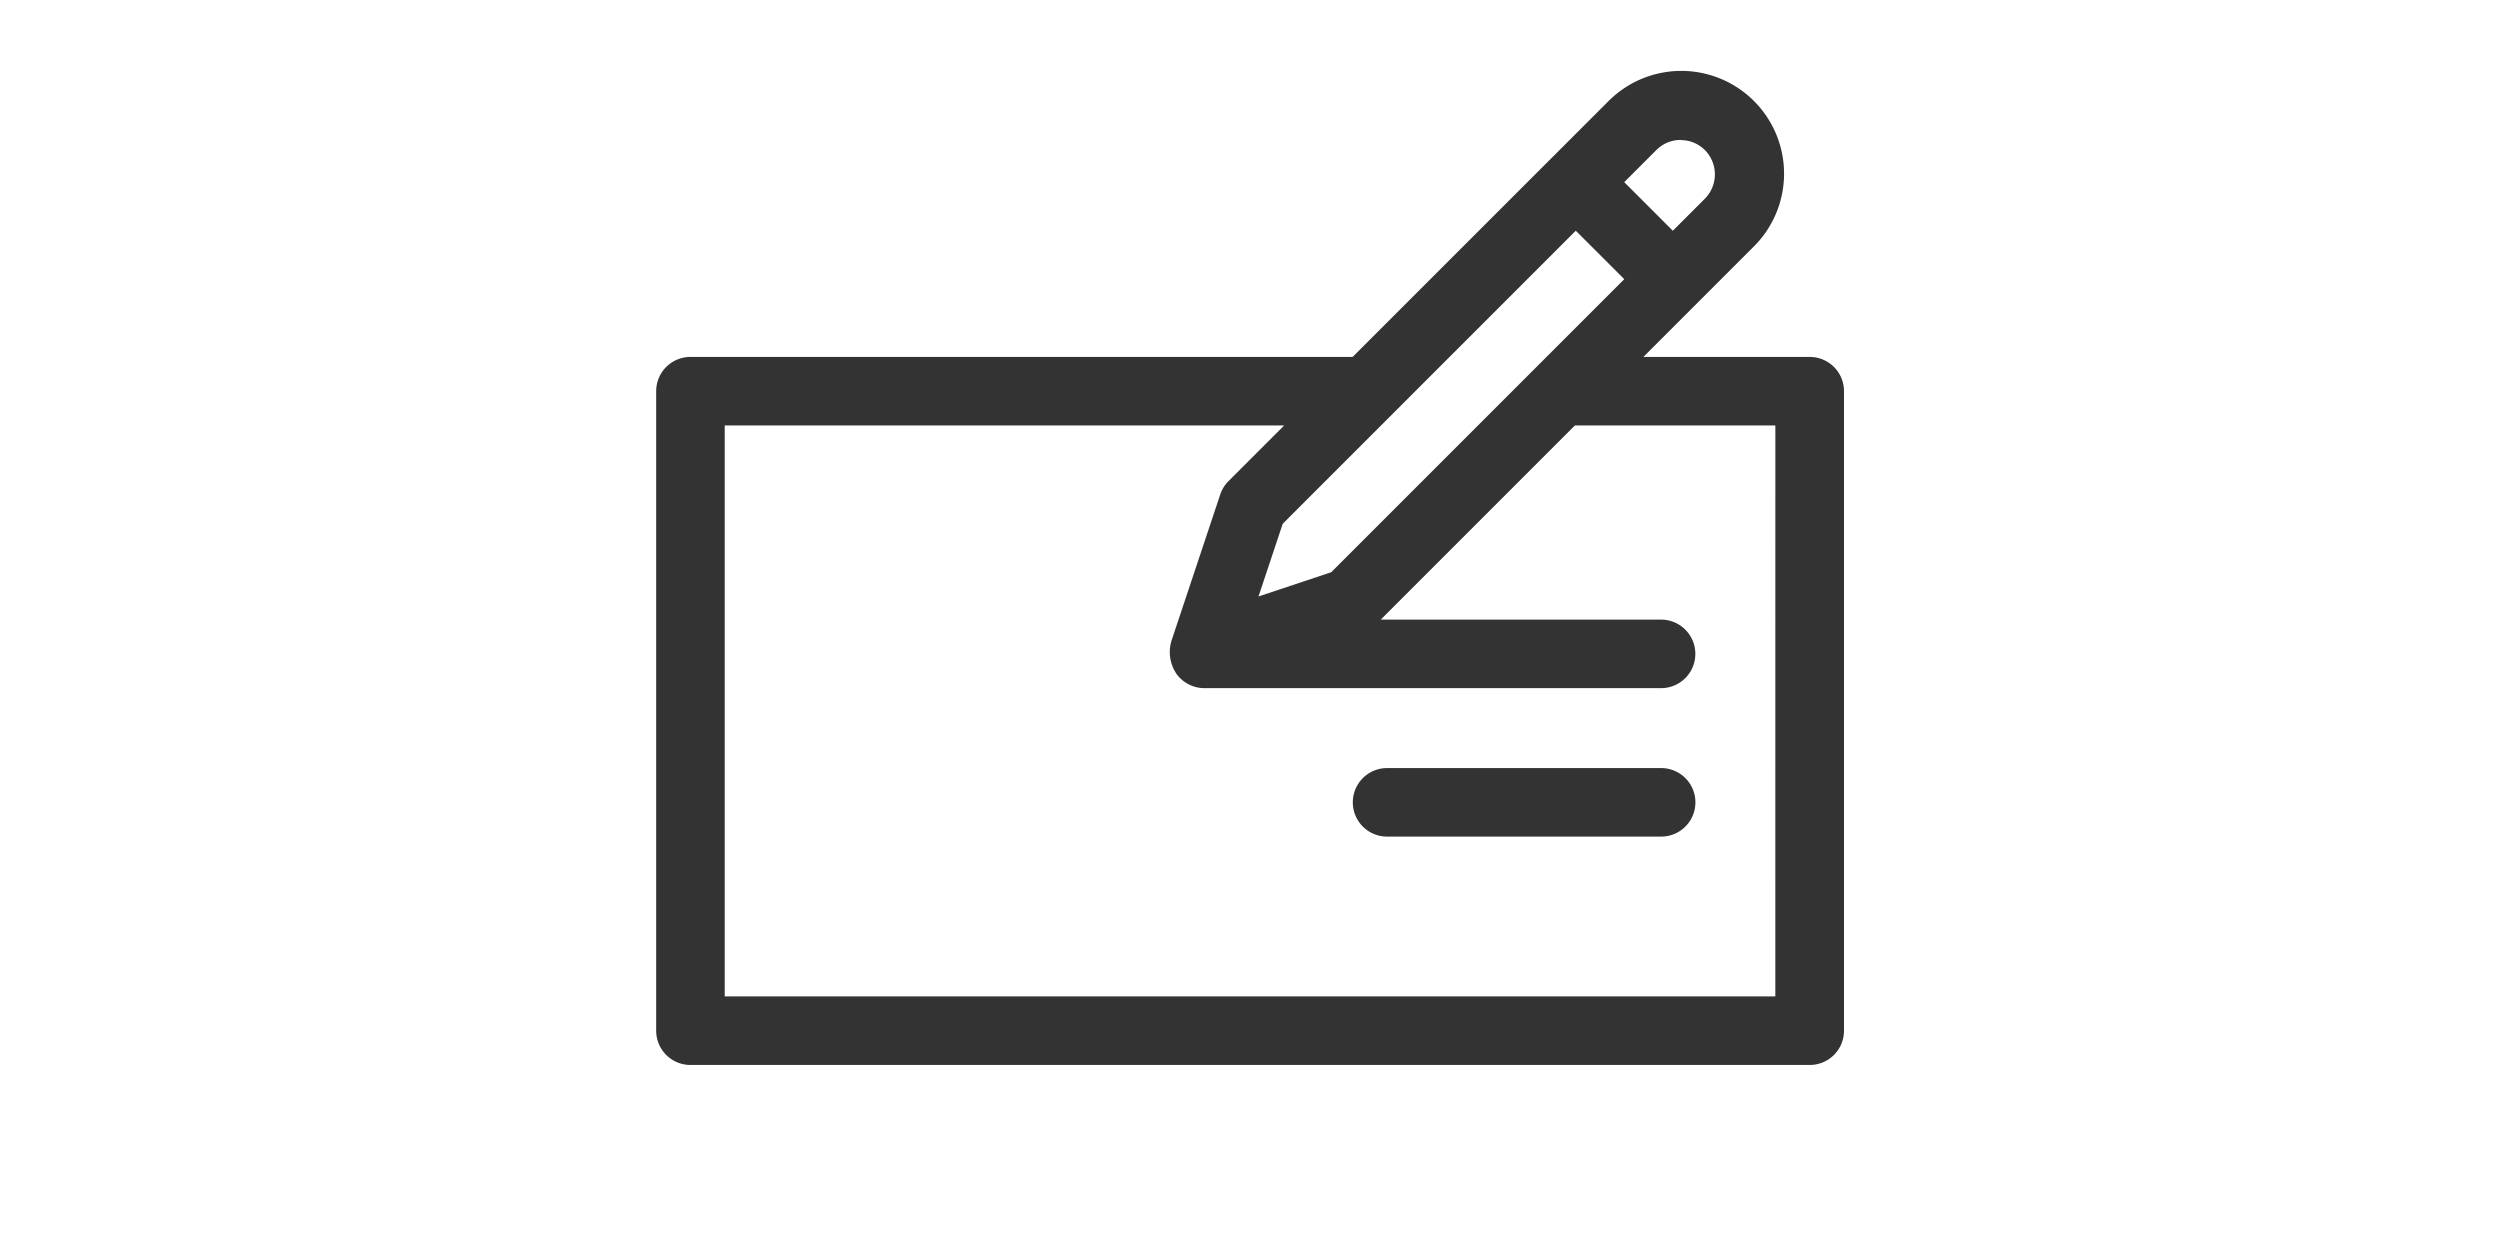 <svg xmlns="http://www.w3.org/2000/svg" xmlns:xlink="http://www.w3.org/1999/xlink" width="70" height="35" viewBox="0 0 70 35"><defs><clipPath id="a"><rect width="70" height="35" rx="5" transform="translate(469 285)" fill="#fff"/></clipPath></defs><g transform="translate(-469 -285)" clip-path="url(#a)"><g transform="translate(487.373 287)"><path d="M32.3,7.994H27.642l3.081-3.081a2.878,2.878,0,1,0-4.07-4.07L19.5,7.994H.959A.959.959,0,0,0,0,8.953V26.86a.959.959,0,0,0,.959.959H32.3a.959.959,0,0,0,.959-.959V8.953A.959.959,0,0,0,32.3,7.994ZM18.9,14.023l-2.035.678.678-2.035,8.206-8.206,1.357,1.357Zm9.788-12.1a.953.953,0,0,1,.678.281.968.968,0,0,1,0,1.357l-.9.9L27.106,3.1l.9-.9A.953.953,0,0,1,28.688,1.919ZM31.336,25.9H1.919V9.913H17.584L16.026,11.47a.957.957,0,0,0-.232.375l-1.357,4.07a1.087,1.087,0,0,0,.139.964.966.966,0,0,0,.771.389h12.79a.959.959,0,0,0,0-1.919H20.288l5.436-5.436h5.613Zm0,0" transform="translate(0 0)" fill="#333"/><path d="M308.942,300.309h-7.674a.959.959,0,1,0,0,1.919h7.674a.959.959,0,0,0,0-1.919Zm0,0" transform="translate(-280.803 -280.803)" fill="#333"/></g></g></svg>